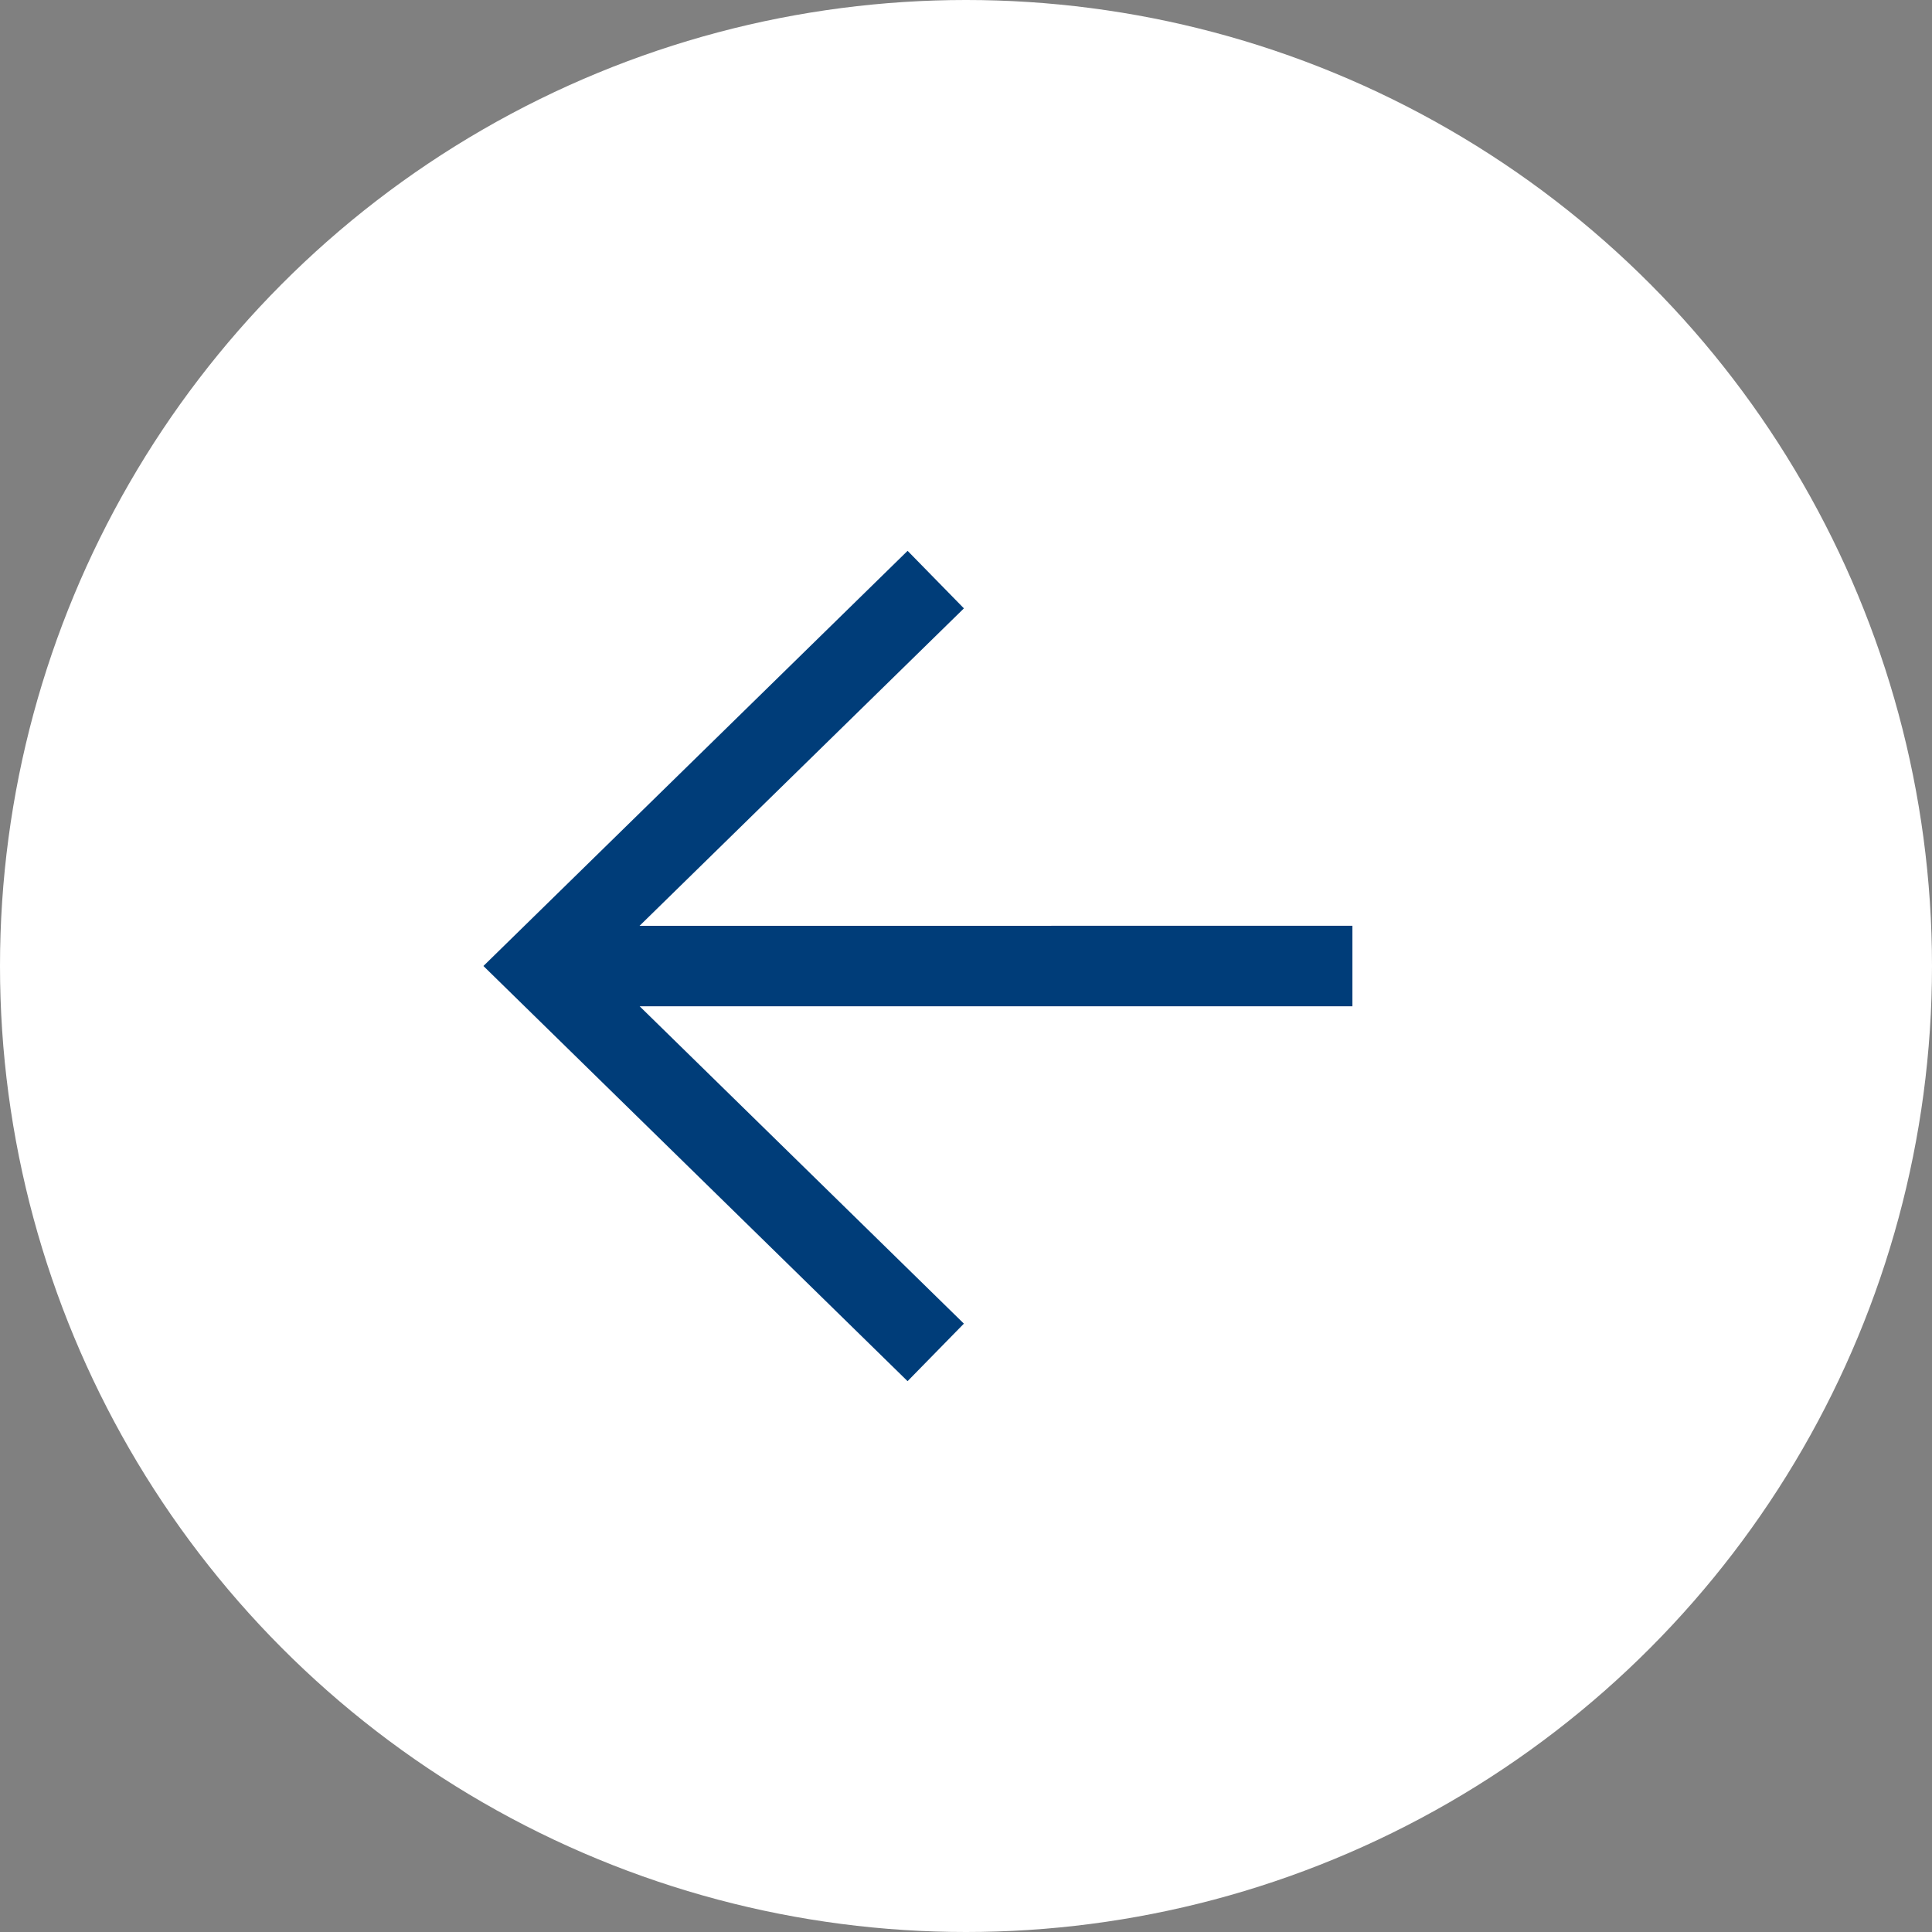 <svg width="72" height="72" viewBox="0 0 72 72" fill="none" xmlns="http://www.w3.org/2000/svg">
<rect x="0" y="0" width="72" height="72" fill="#808080" stroke="none"/>
<circle cx="36" cy="36" r="36" fill="white"/>
<path d="M34.873 21.6L20.16 36L34.872 50.4M21.272 36.002L50.4 36.001" stroke="#003D79" stroke-width="3"/>
</svg>
